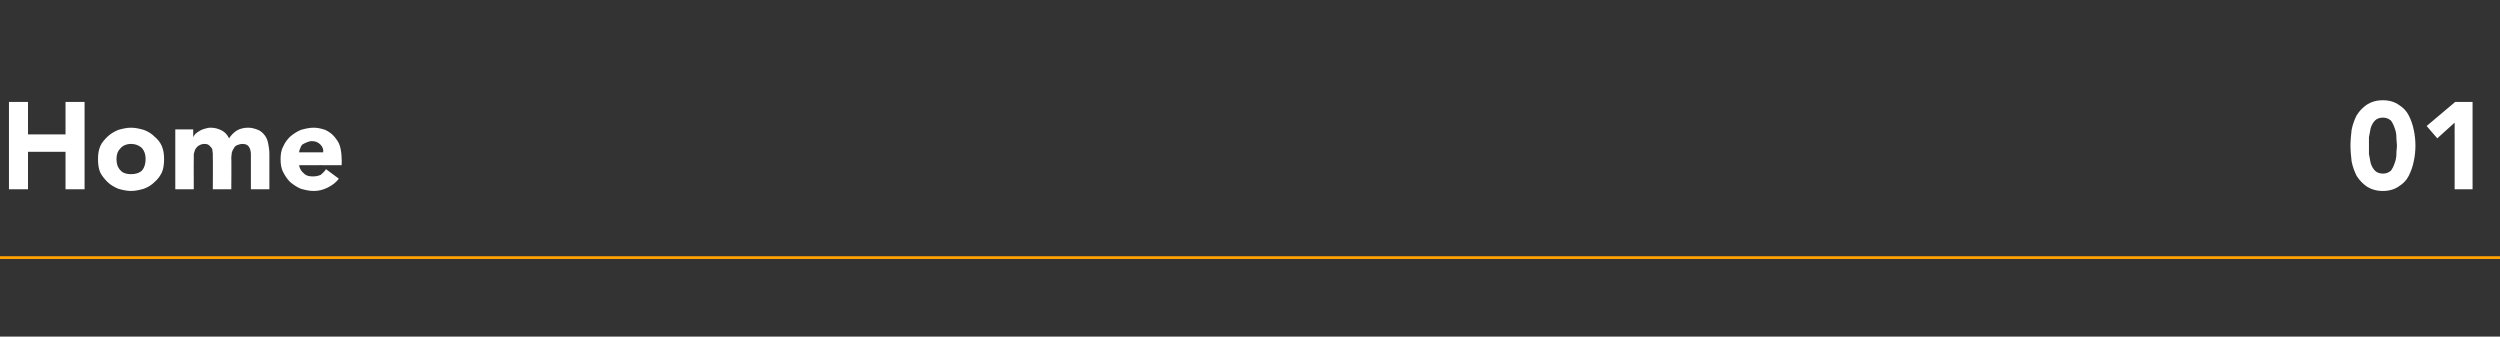 <?xml version="1.0" standalone="no"?><!DOCTYPE svg PUBLIC "-//W3C//DTD SVG 1.1//EN" "http://www.w3.org/Graphics/SVG/1.1/DTD/svg11.dtd"><svg xmlns="http://www.w3.org/2000/svg" version="1.1" width="446.4px" height="60.1px" viewBox="0 -1 446.4 60.1" style="top:-1px"><rect x="0" y="-1" width="446.4" height="60.1" fill="#333333" stroke="none"/><desc>Home 01</desc><defs/><g class="svg-textframe-paragraphrules"><line class="svg-paragraph-rulebelow" y1="45" y2="45" x1="0" x2="446.4" stroke="#ffa101" stroke-width="0.5"/></g><g id="Polygon58228"><path d="m1.6 17.2h3.4v5.8h6.7v-5.8h3.4v15.6h-3.4v-6.7H5v6.7H1.6V17.2zm15.9 10.2c0-.8.1-1.6.4-2.3c.3-.7.8-1.2 1.3-1.7c.5-.5 1.2-.9 1.9-1.2c.7-.2 1.5-.4 2.3-.4c.8 0 1.6.2 2.3.4c.8.3 1.4.7 1.9 1.2c.6.5 1 1 1.3 1.7c.3.7.4 1.5.4 2.3c0 .9-.1 1.7-.4 2.4c-.3.6-.7 1.2-1.3 1.7c-.5.5-1.1.9-1.9 1.2c-.7.2-1.5.4-2.3.4c-.8 0-1.6-.2-2.3-.4c-.7-.3-1.4-.7-1.9-1.2c-.5-.5-1-1.1-1.3-1.7c-.3-.7-.4-1.5-.4-2.4zm3.3 0c0 .8.2 1.5.7 2c.4.5 1.1.7 1.9.7c.8 0 1.5-.2 2-.7c.4-.5.6-1.2.6-2c0-.8-.2-1.4-.6-1.9c-.5-.5-1.2-.8-2-.8c-.8 0-1.5.3-1.9.8c-.5.5-.7 1.1-.7 1.9zm10.5-5.3h3.2v1.4s0 .05 0 0c.1-.2.2-.4.4-.6c.2-.2.5-.4.7-.5c.3-.2.6-.3.9-.4c.4-.1.7-.2 1.1-.2c.8 0 1.4.2 2 .5c.6.3 1 .8 1.3 1.4c.4-.6.9-1.1 1.4-1.4c.5-.3 1.2-.5 2-.5c.7 0 1.3.2 1.8.4c.5.2.9.6 1.2 1c.3.4.5.9.6 1.5c.1.5.2 1.1.2 1.8v6.3h-3.3v-6.2c0-.5-.1-1-.3-1.3c-.2-.4-.6-.6-1.2-.6c-.3 0-.7.1-.9.2c-.3.1-.5.3-.6.5c-.2.3-.3.5-.4.8c0 .3-.1.6-.1.9c.04.03 0 5.7 0 5.7H38s.04-5.67 0-5.7v-.7c0-.2-.1-.5-.1-.8c-.1-.2-.3-.4-.5-.6c-.2-.2-.5-.3-.8-.3c-.5 0-.8.1-1.1.3c-.2.1-.4.3-.6.6c-.1.2-.2.5-.3.9v1c-.02-.04 0 5.3 0 5.3h-3.3V22.1zm29.2 8.8c-.5.7-1.2 1.2-2 1.6c-.8.4-1.6.6-2.5.6c-.8 0-1.6-.2-2.3-.4c-.7-.3-1.3-.7-1.9-1.2c-.5-.5-.9-1.1-1.2-1.7c-.4-.7-.5-1.5-.5-2.4c0-.8.1-1.6.5-2.3c.3-.7.7-1.2 1.2-1.7c.6-.5 1.2-.9 1.9-1.2c.7-.2 1.5-.4 2.3-.4c.8 0 1.5.2 2.1.4c.6.3 1.2.7 1.6 1.2c.4.5.8 1 1 1.7c.2.7.3 1.5.3 2.3c.05.04 0 1.1 0 1.1c0 0-7.61-.02-7.6 0c.1.6.4 1.1.9 1.5c.4.4.9.5 1.6.5c.5 0 1-.1 1.4-.3c.3-.3.7-.6.9-1l2.3 1.7zm-2.8-4.7c.1-.5-.1-1-.5-1.4c-.4-.4-.9-.6-1.5-.6c-.3 0-.7.1-.9.2c-.3.1-.6.3-.8.4c-.2.2-.3.4-.4.7c-.1.2-.2.5-.2.7h4.3zm362-1.2c0-.9.1-1.9.2-2.8c.2-1 .5-1.8.9-2.6c.5-.8 1.1-1.4 1.8-1.9c.8-.5 1.7-.8 2.9-.8c1.1 0 2.1.3 2.8.8c.8.5 1.4 1.1 1.8 1.9c.4.8.7 1.6.9 2.6c.2.9.3 1.9.3 2.8c0 .9-.1 1.9-.3 2.8c-.2 1-.5 1.8-.9 2.6c-.4.8-1 1.4-1.8 1.9c-.7.5-1.7.8-2.8.8c-1.2 0-2.1-.3-2.9-.8c-.7-.5-1.3-1.1-1.8-1.9c-.4-.8-.7-1.6-.9-2.6c-.1-.9-.2-1.9-.2-2.8zm3.3 0v1.5l.3 1.6c.2.6.4 1 .8 1.4c.3.3.8.5 1.4.5c.6 0 1-.2 1.4-.5c.3-.4.5-.8.7-1.4c.2-.5.3-1.1.3-1.6c0-.6.1-1.1.1-1.5c0-.4-.1-.9-.1-1.5c0-.5-.1-1.1-.3-1.6c-.2-.6-.4-1-.7-1.4c-.4-.3-.8-.5-1.4-.5c-.6 0-1.1.2-1.4.5c-.4.4-.6.8-.8 1.4l-.3 1.6v1.5zm15.3-4.1l-3.1 2.8l-1.9-2.2l5.1-4.3h3.1v15.6h-3.2V20.9z" stroke="none" fill="#ffffff"/></g></svg>